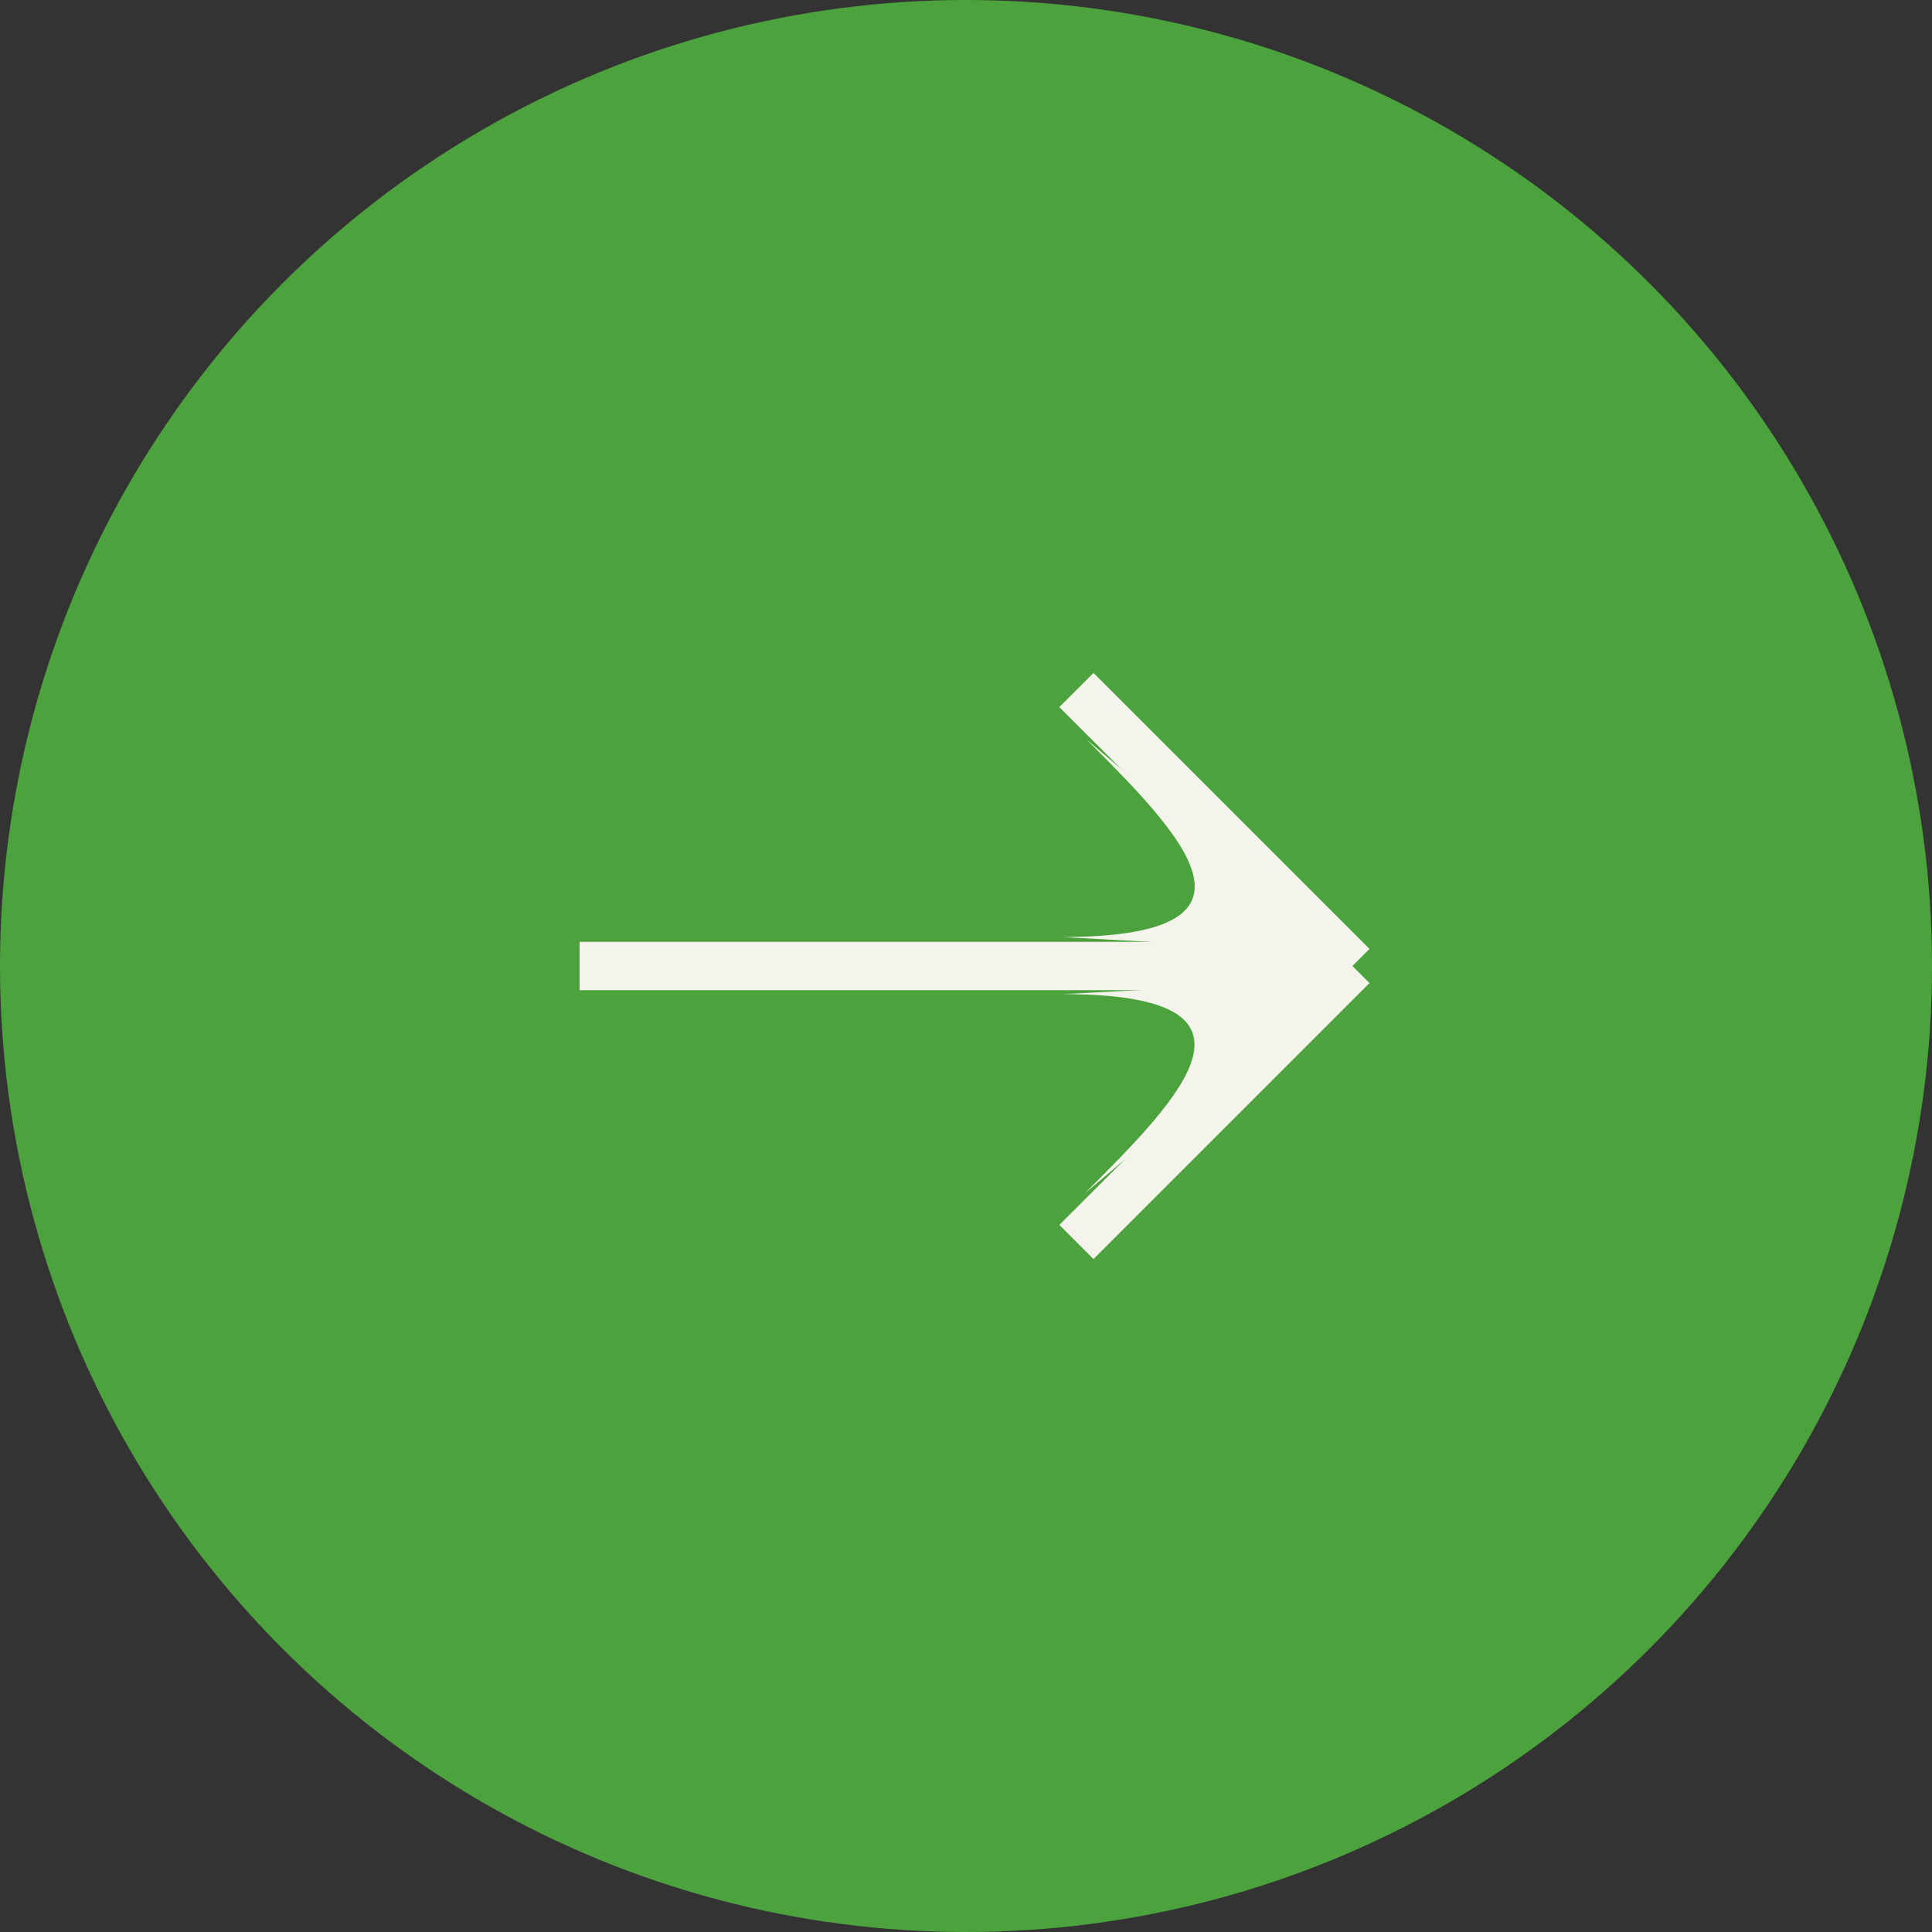 <svg width="40" height="40" viewBox="0 0 40 40" fill="none" xmlns="http://www.w3.org/2000/svg">
<rect x="0" y="0" width="40" height="40" fill="#333333" stroke="none"/>
<circle cx="20" cy="20" r="20" fill="#4CA33E"/>
<path d="M22.286 14.286L28 20M28 20L12 20M28 20L22.286 25.714" stroke="#F5F4EC"/>
<path d="M22.496 15.31C24.496 17.311 26.552 19.4 21.98 19.4L27.682 19.714L22.496 15.31Z" fill="#F5F4EC"/>
<path d="M22.458 24.709C24.458 22.709 26.571 20.582 22 20.582L27.682 20.285L22.458 24.709Z" fill="#F5F4EC"/>
</svg>
